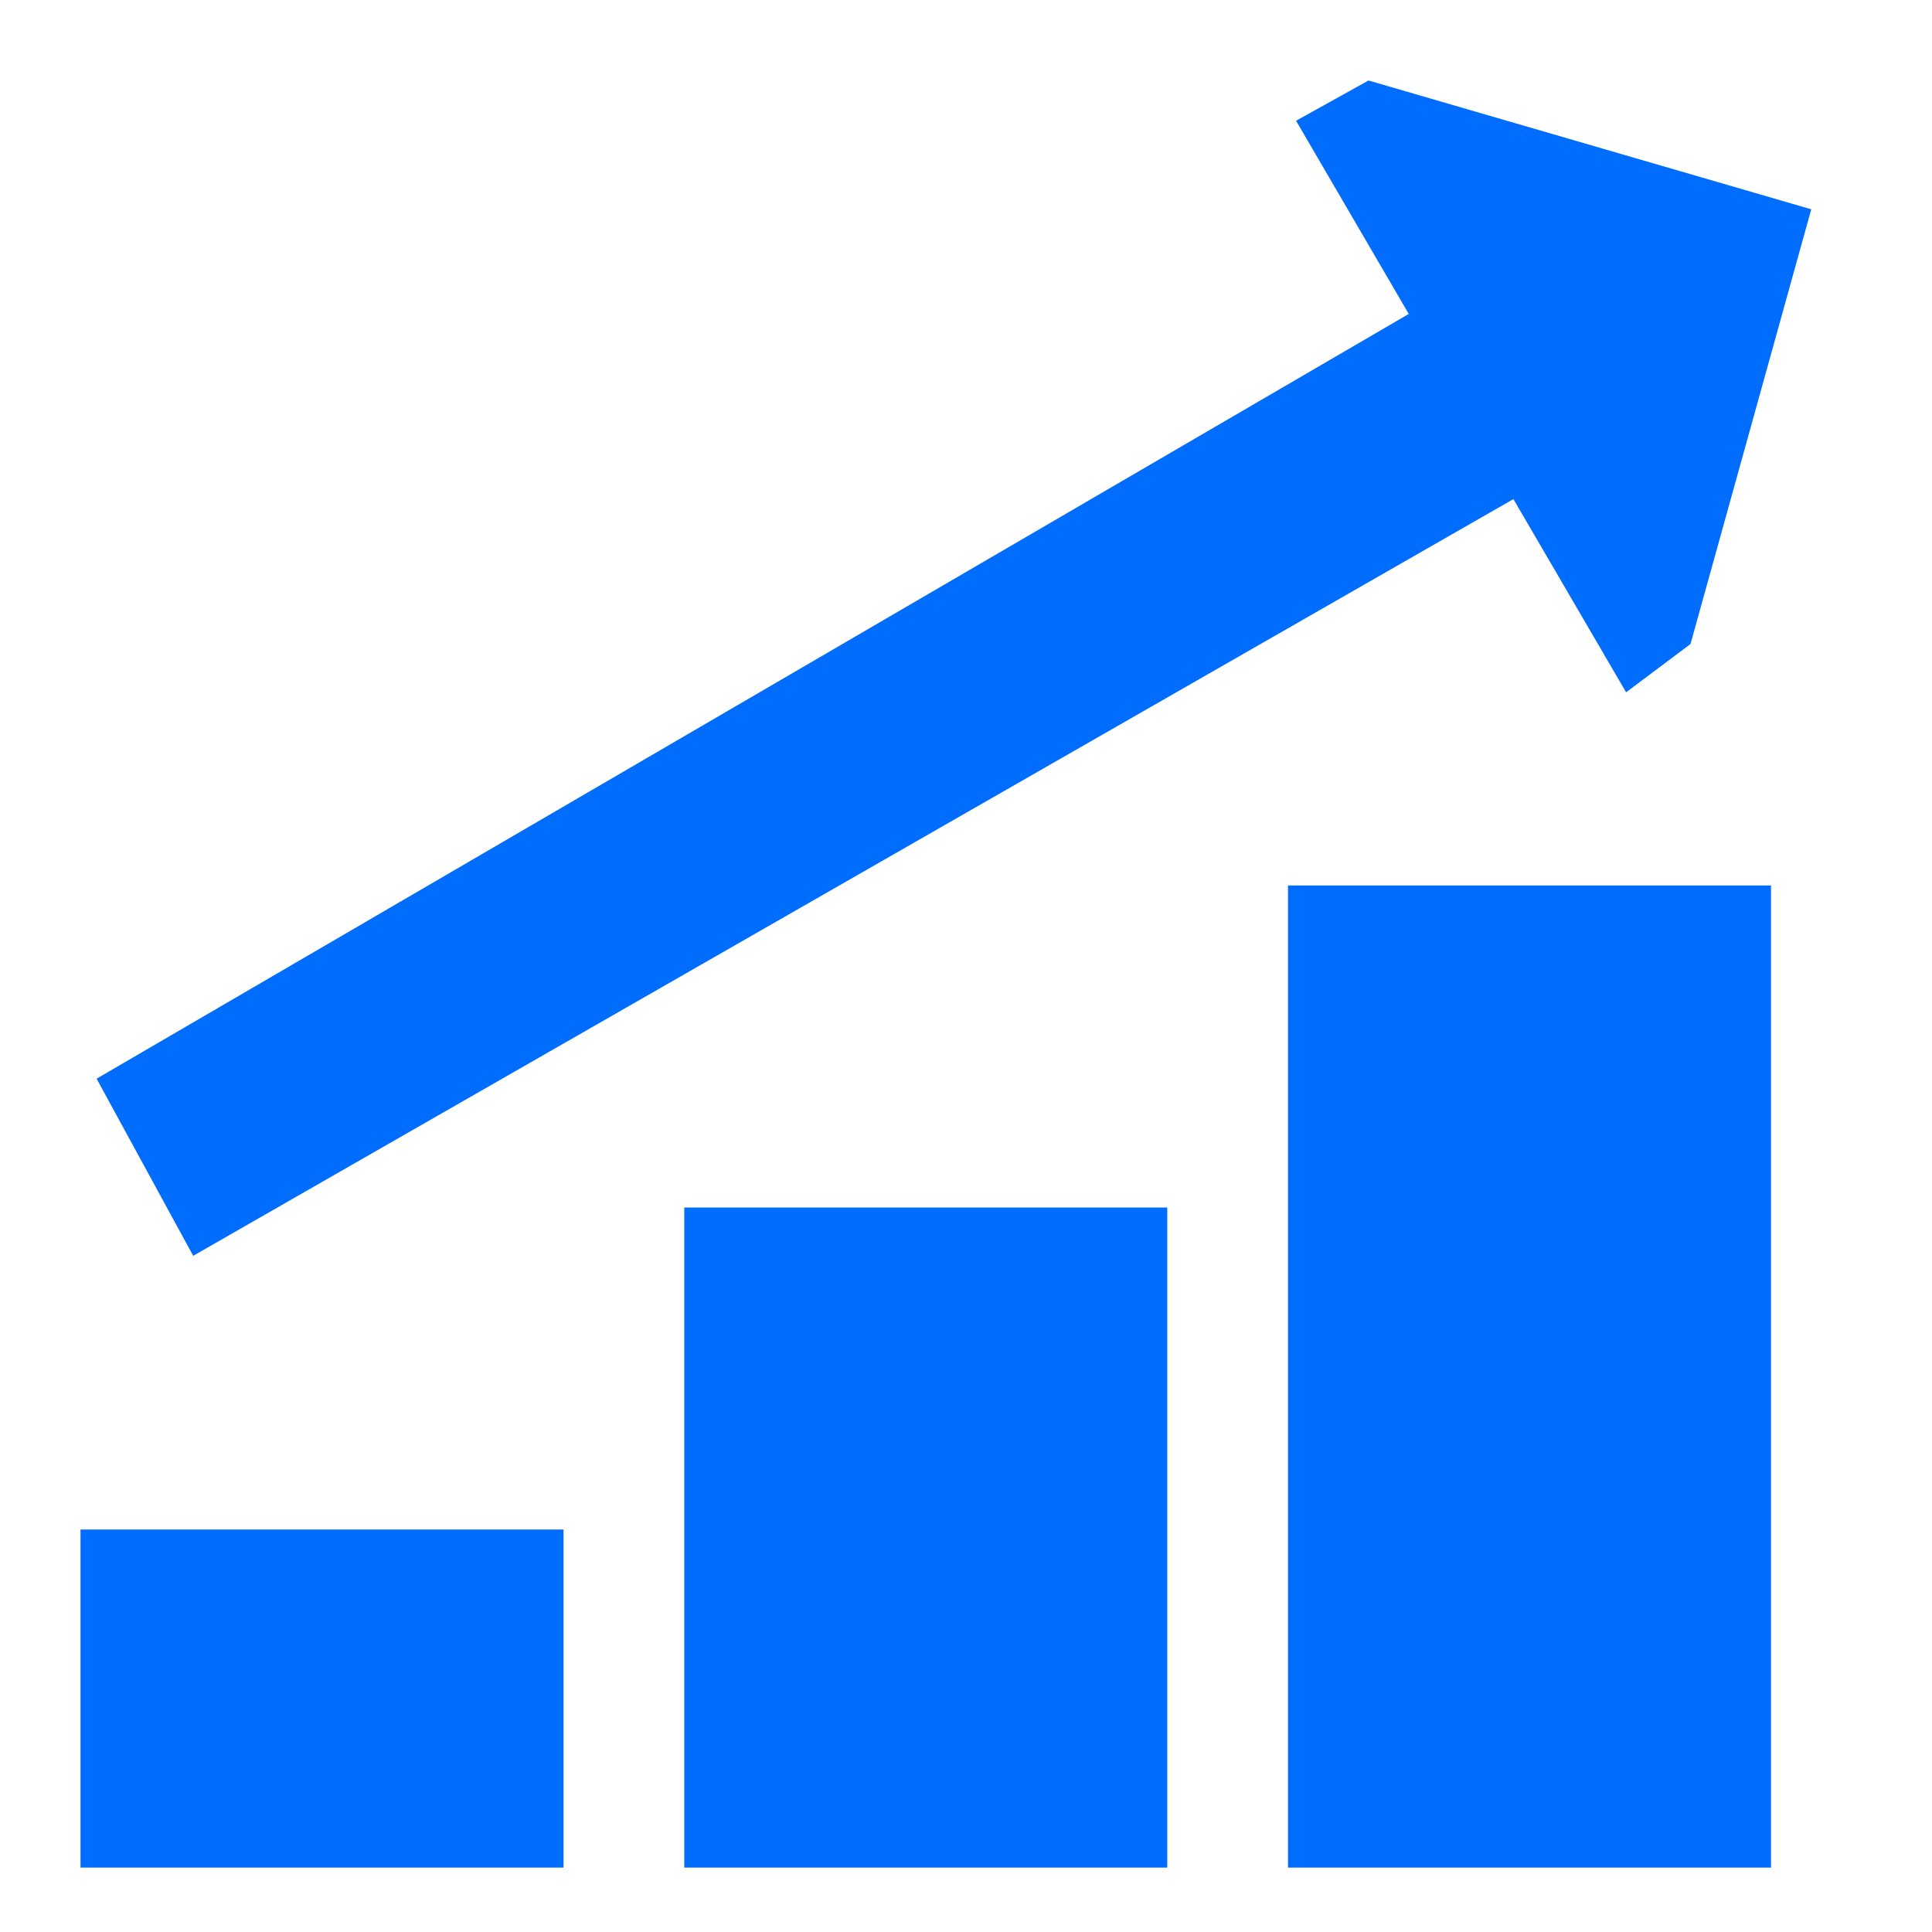 <?xml version="1.0" encoding="utf-8"?>
<!-- Generator: Adobe Illustrator 28.2.0, SVG Export Plug-In . SVG Version: 6.00 Build 0)  -->
<svg version="1.1" id="Layer_1" xmlns="http://www.w3.org/2000/svg" xmlns:xlink="http://www.w3.org/1999/xlink" x="0px" y="0px"
	 viewBox="0 0 24 24" style="enable-background:new 0 0 24 24;" xml:space="preserve">
<style type="text/css">
	.st0{fill-rule:evenodd;clip-rule:evenodd;fill:#006DFF;}
</style>
<g id="graph-bar-increase--up-product-performance-increase-arrow-graph-business-chart">
	<path id="Union" class="st0" d="M22.5,2.6 M22.5,2.6L17,1l-0.9,0.5l1.4,2.4L1.2,13.4l1.2,2.2l16.4-9.4l1.4,2.4L21,8L22.5,2.6z
		 M16,11h6v12.2h-6V11z M8.5,15h6v8.2h-6V15z M1,19h6v4.2H1V19z"/>
</g>
</svg>
